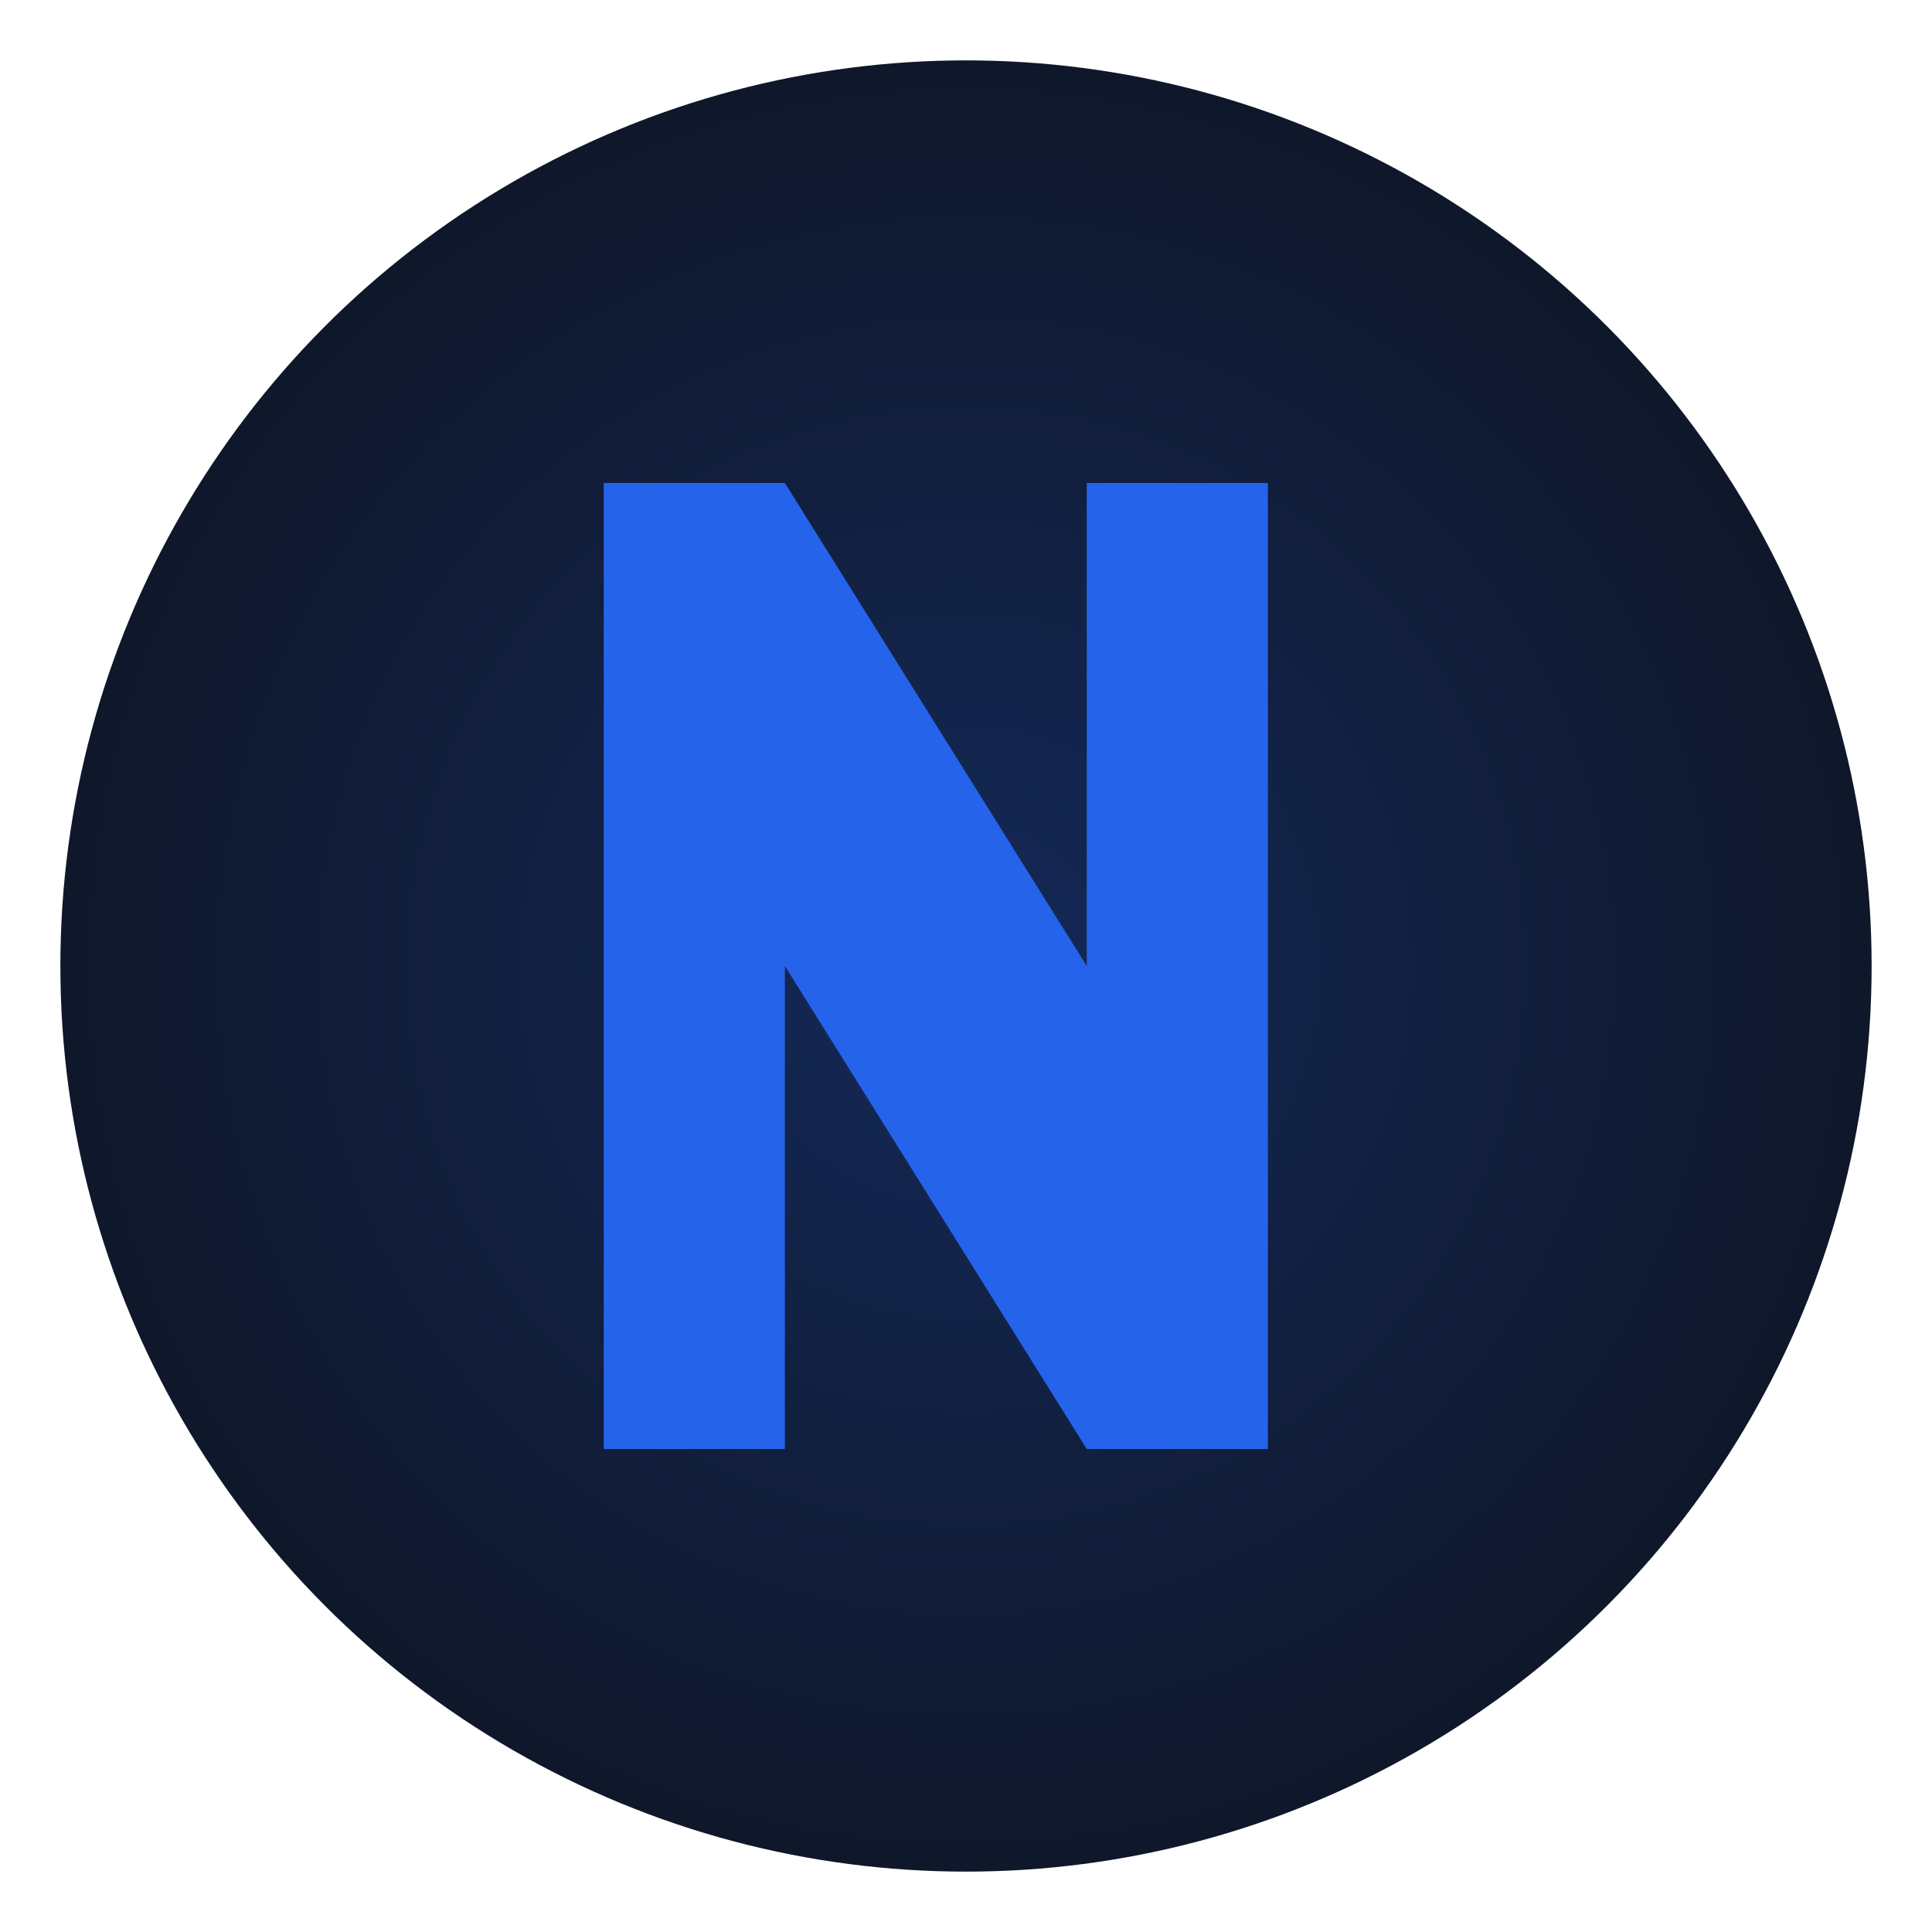 <?xml version="1.0" encoding="UTF-8"?>
<svg width="32" height="32" viewBox="0 0 32 32" fill="none" xmlns="http://www.w3.org/2000/svg">
    <!-- Background circle with glow -->
    <circle cx="16" cy="16" r="15" fill="#0f172a"/>
    <circle cx="16" cy="16" r="15" fill="url(#glow)" fill-opacity="0.3"/>
    
    <!-- Stylized Letter N - Centered -->
    <path d="M10 8h3l5 8V8h3v16h-3l-5-8v8h-3V8z" 
          fill="#2563eb" 
          filter="url(#neon)"/>
    
    <!-- Definitions for effects -->
    <defs>
        <!-- Glow effect for the circle -->
        <radialGradient id="glow" cx="0.5" cy="0.5" r="0.5" gradientUnits="objectBoundingBox">
            <stop offset="0%" stop-color="#2563eb" stop-opacity="0.8"/>
            <stop offset="100%" stop-color="#2563eb" stop-opacity="0"/>
        </radialGradient>
        
        <!-- Neon glow filter for the letter -->
        <filter id="neon" x="-50%" y="-50%" width="200%" height="200%">
            <feGaussianBlur stdDeviation="1" result="blur"/>
            <feComposite in="SourceGraphic" in2="blur" operator="over"/>
            <feGaussianBlur stdDeviation="0.5" result="blur2"/>
            <feComposite in="SourceGraphic" in2="blur2" operator="over"/>
        </filter>
    </defs>
</svg>
